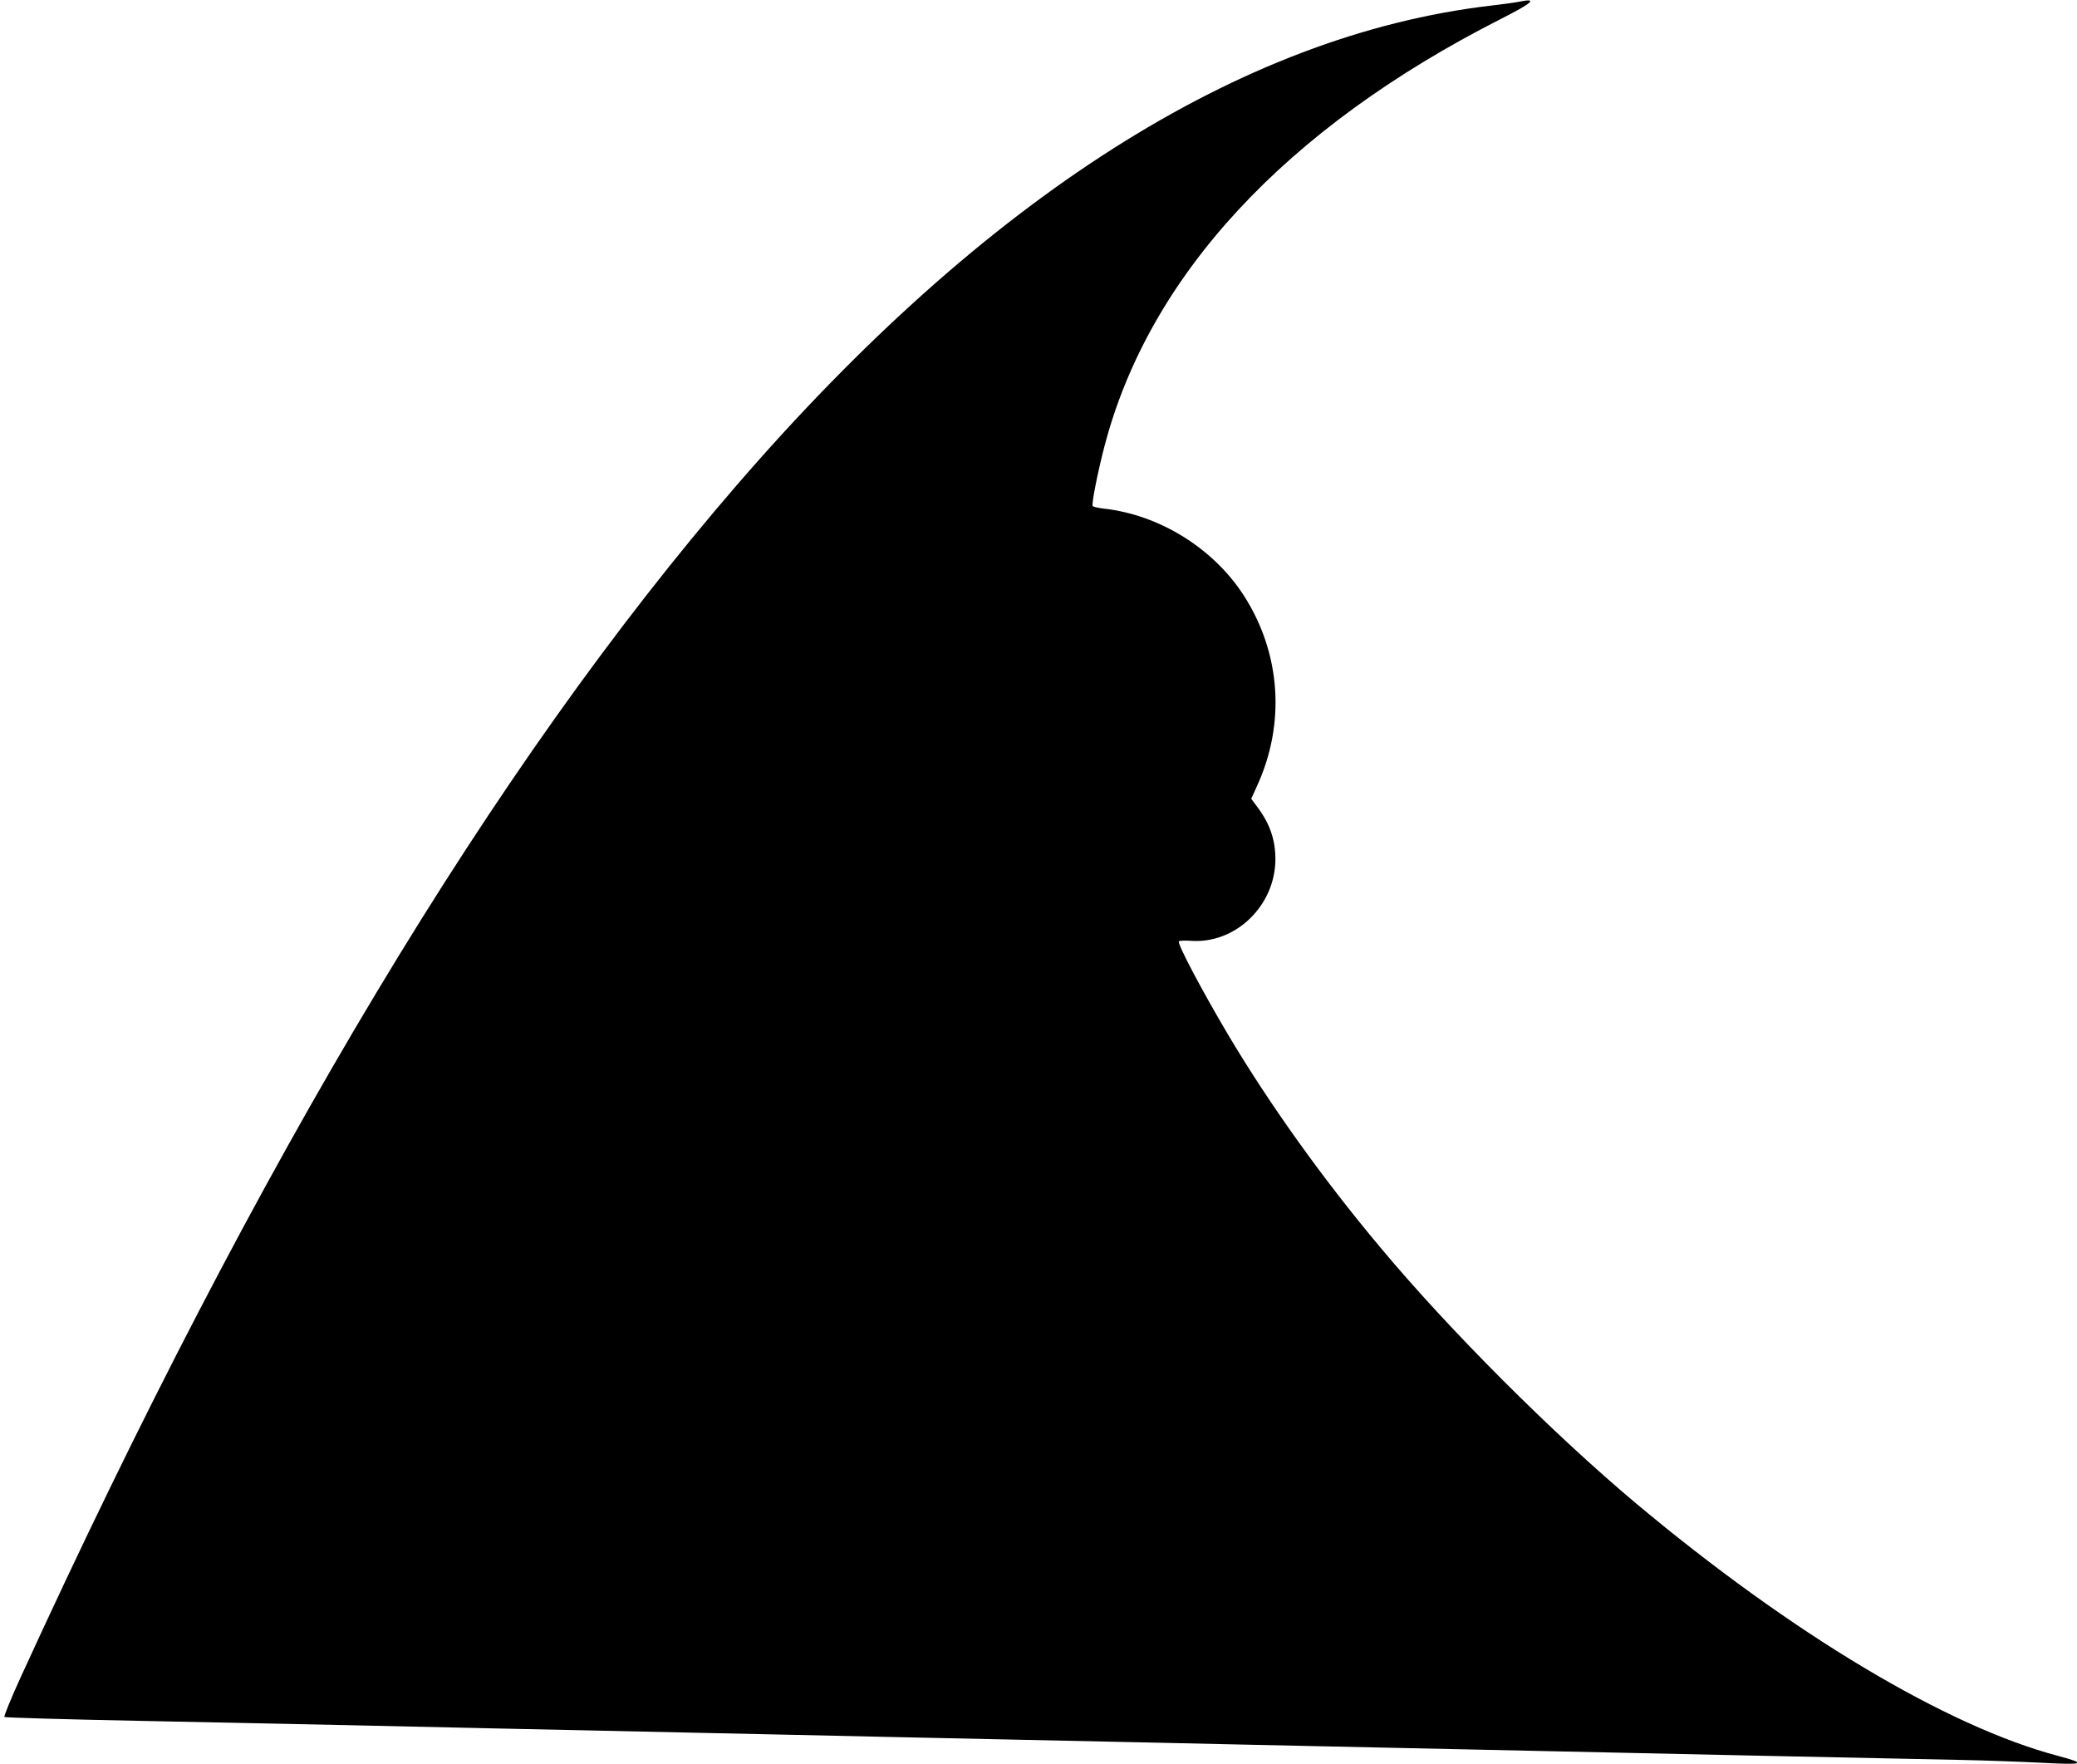 <?xml version="1.0" standalone="no"?>
<!DOCTYPE svg PUBLIC "-//W3C//DTD SVG 20010904//EN"
 "http://www.w3.org/TR/2001/REC-SVG-20010904/DTD/svg10.dtd">
<svg version="1.0" xmlns="http://www.w3.org/2000/svg"
 width="1280pt" height="1087pt" viewBox="0 0 1280 1087"
 preserveAspectRatio="xMidYMid meet">
<g transform="translate(0,1087) scale(0.1,-0.1)"
fill="#000000" stroke="none">
<path d="M9365 10860 c-22 -5 -103 -16 -180 -25 -1539 -181 -3114 -1183 -4645
-2955 -1495 -1730 -2949 -4149 -4412 -7344 -60 -131 -105 -242 -101 -246 4 -4
381 -15 838 -24 457 -9 1021 -21 1255 -26 373 -9 1106 -24 2765 -60 253 -6
876 -19 1385 -30 509 -11 1132 -24 1385 -30 253 -5 670 -14 928 -20 257 -5
675 -15 930 -20 487 -11 2137 -46 2587 -55 146 -3 361 -11 478 -17 270 -14
288 -7 106 42 -685 181 -1639 751 -2599 1554 -514 431 -1155 1071 -1583 1585
-353 421 -682 882 -934 1306 -160 270 -313 559 -303 574 2 5 34 6 69 4 277
-23 525 214 526 502 0 120 -34 219 -111 322 l-38 51 34 75 c179 387 149 822
-80 1178 -188 291 -520 497 -863 535 -34 4 -65 11 -68 16 -8 12 31 209 72 366
274 1053 1116 1961 2441 2634 201 102 232 131 118 108z"/>
</g>
</svg>
